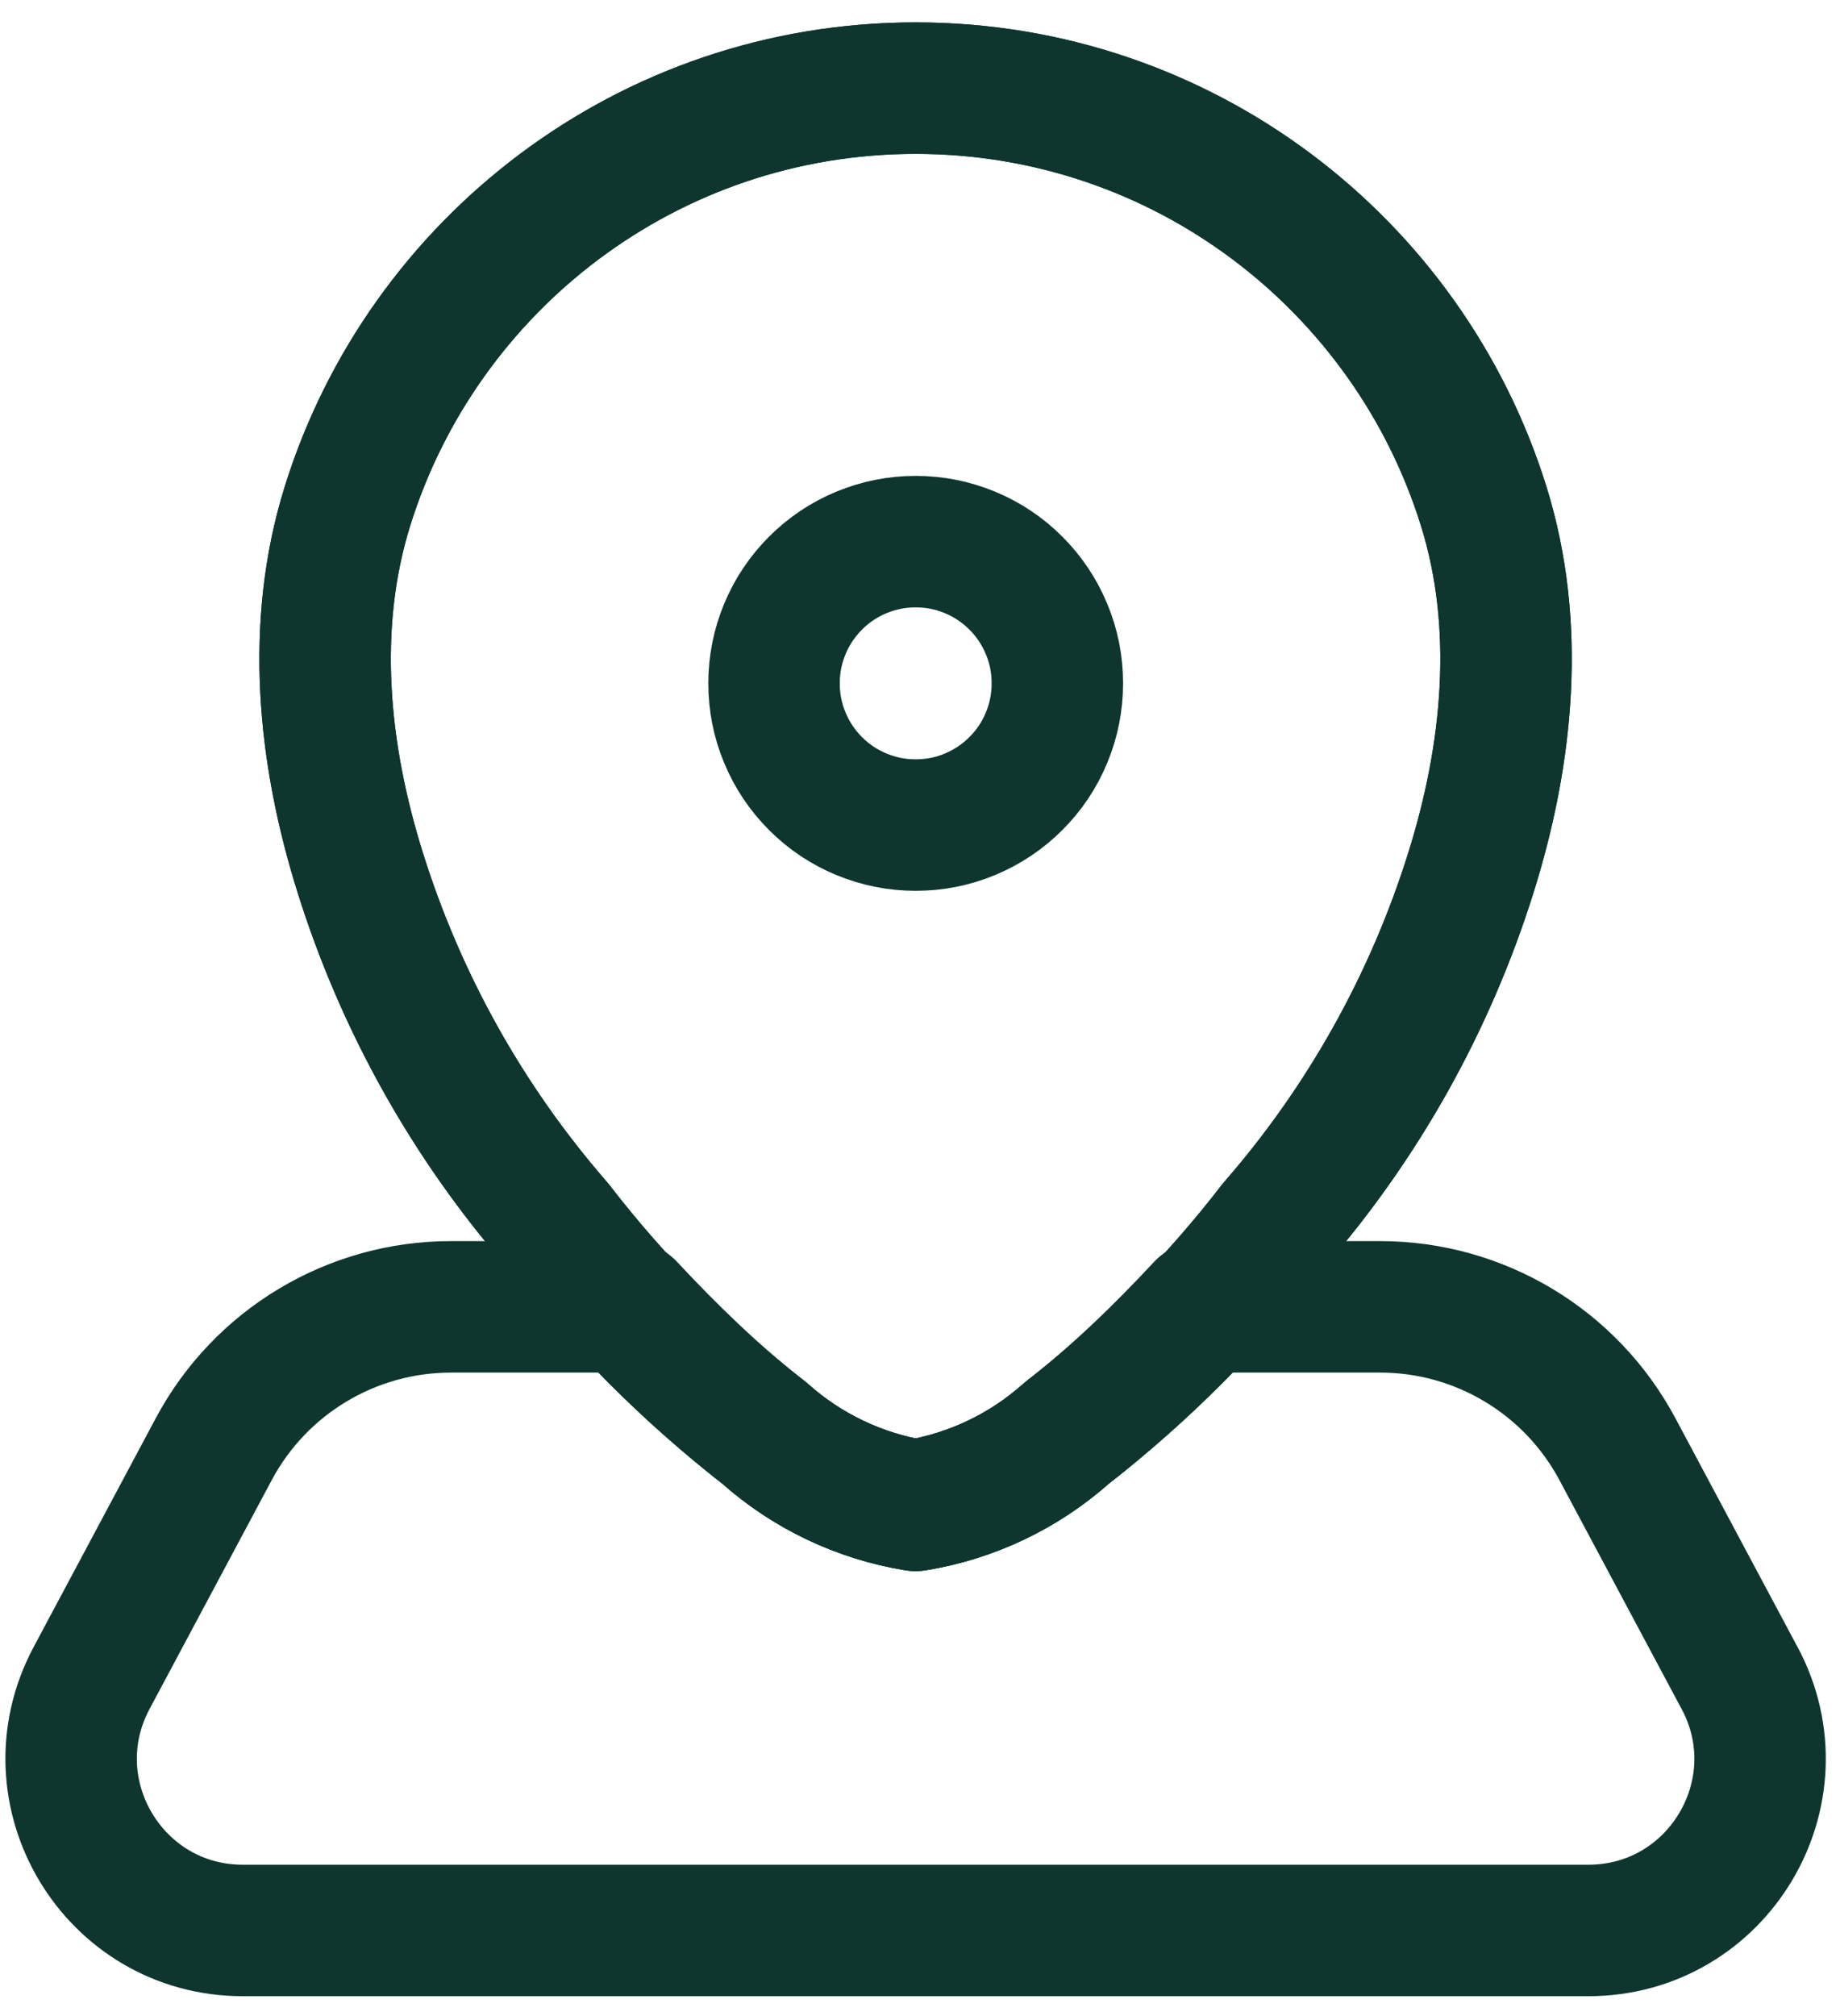 <svg viewBox="0 0 307.84 337.16" xmlns="http://www.w3.org/2000/svg"><g fill="none"><g stroke="#0e362e" stroke-linecap="round" stroke-linejoin="round" stroke-width="21.99"><path d="m153.18 14.74c44.67 0 82.46 29.43 95.06 69.95 6.2 19.91 4.1 41.37-2.16 61.28-6.77 21.59-17.95 41.67-32.97 58.91-10.05 13.03-21.69 24.72-34.68 34.83-7.11 6.33-15.87 10.5-25.25 12.04-9.39-1.54-18.14-5.71-25.25-12.04-12.99-10.11-24.63-21.8-34.68-34.83-15.02-17.24-26.2-37.31-32.97-58.91-6.26-19.91-8.36-41.37-2.16-61.28 12.6-40.52 50.39-69.95 95.06-69.95z"/><path d="m153.2 90.58c3.14 0 6.17.6 9.07 1.8s5.47 2.92 7.69 5.14 3.93 4.78 5.14 7.69 1.8 5.93 1.8 9.07-.6 6.17-1.8 9.07c-1.2 2.91-2.92 5.47-5.14 7.69s-4.79 3.93-7.69 5.14-5.93 1.8-9.07 1.8-6.17-.6-9.07-1.8-5.47-2.91-7.69-5.14c-2.22-2.22-3.93-4.78-5.14-7.69-1.2-2.9-1.8-5.93-1.8-9.07s.6-6.17 1.8-9.07 2.92-5.46 5.14-7.69c2.22-2.22 4.79-3.94 7.69-5.14s5.93-1.8 9.07-1.8z"/><path d="m153.18 14.74c44.67 0 82.46 29.43 95.06 69.95 6.2 19.91 4.1 41.37-2.16 61.28-6.77 21.59-17.95 41.67-32.97 58.91-10.05 13.03-21.69 24.72-34.68 34.83-7.11 6.33-15.87 10.5-25.25 12.04-9.39-1.54-18.14-5.71-25.25-12.04-12.99-10.11-24.63-21.8-34.68-34.83-15.02-17.24-26.2-37.31-32.97-58.91-6.26-19.91-8.36-41.37-2.16-61.28 12.6-40.52 50.39-69.95 95.06-69.95z"/><path d="m291.04 280.63-20.44-38.28c-7.83-14.66-23.09-23.8-39.7-23.8h-29.8c-7.05 7.57-14.49 14.77-22.68 21.14-7.09 6.33-15.85 10.5-25.25 12.04-9.39-1.54-18.14-5.7-25.25-12.04-8.17-6.37-15.6-13.57-22.66-21.14h-29.8c-16.61 0-31.87 9.14-39.7 23.8l-20.44 38.28c-10.2 19.11 3.64 42.21 25.29 42.21h225.13c21.67 0 35.51-23.09 25.31-42.21z"/></g><path d="m0 0h307.84v337.16h-307.84z"/></g></svg>